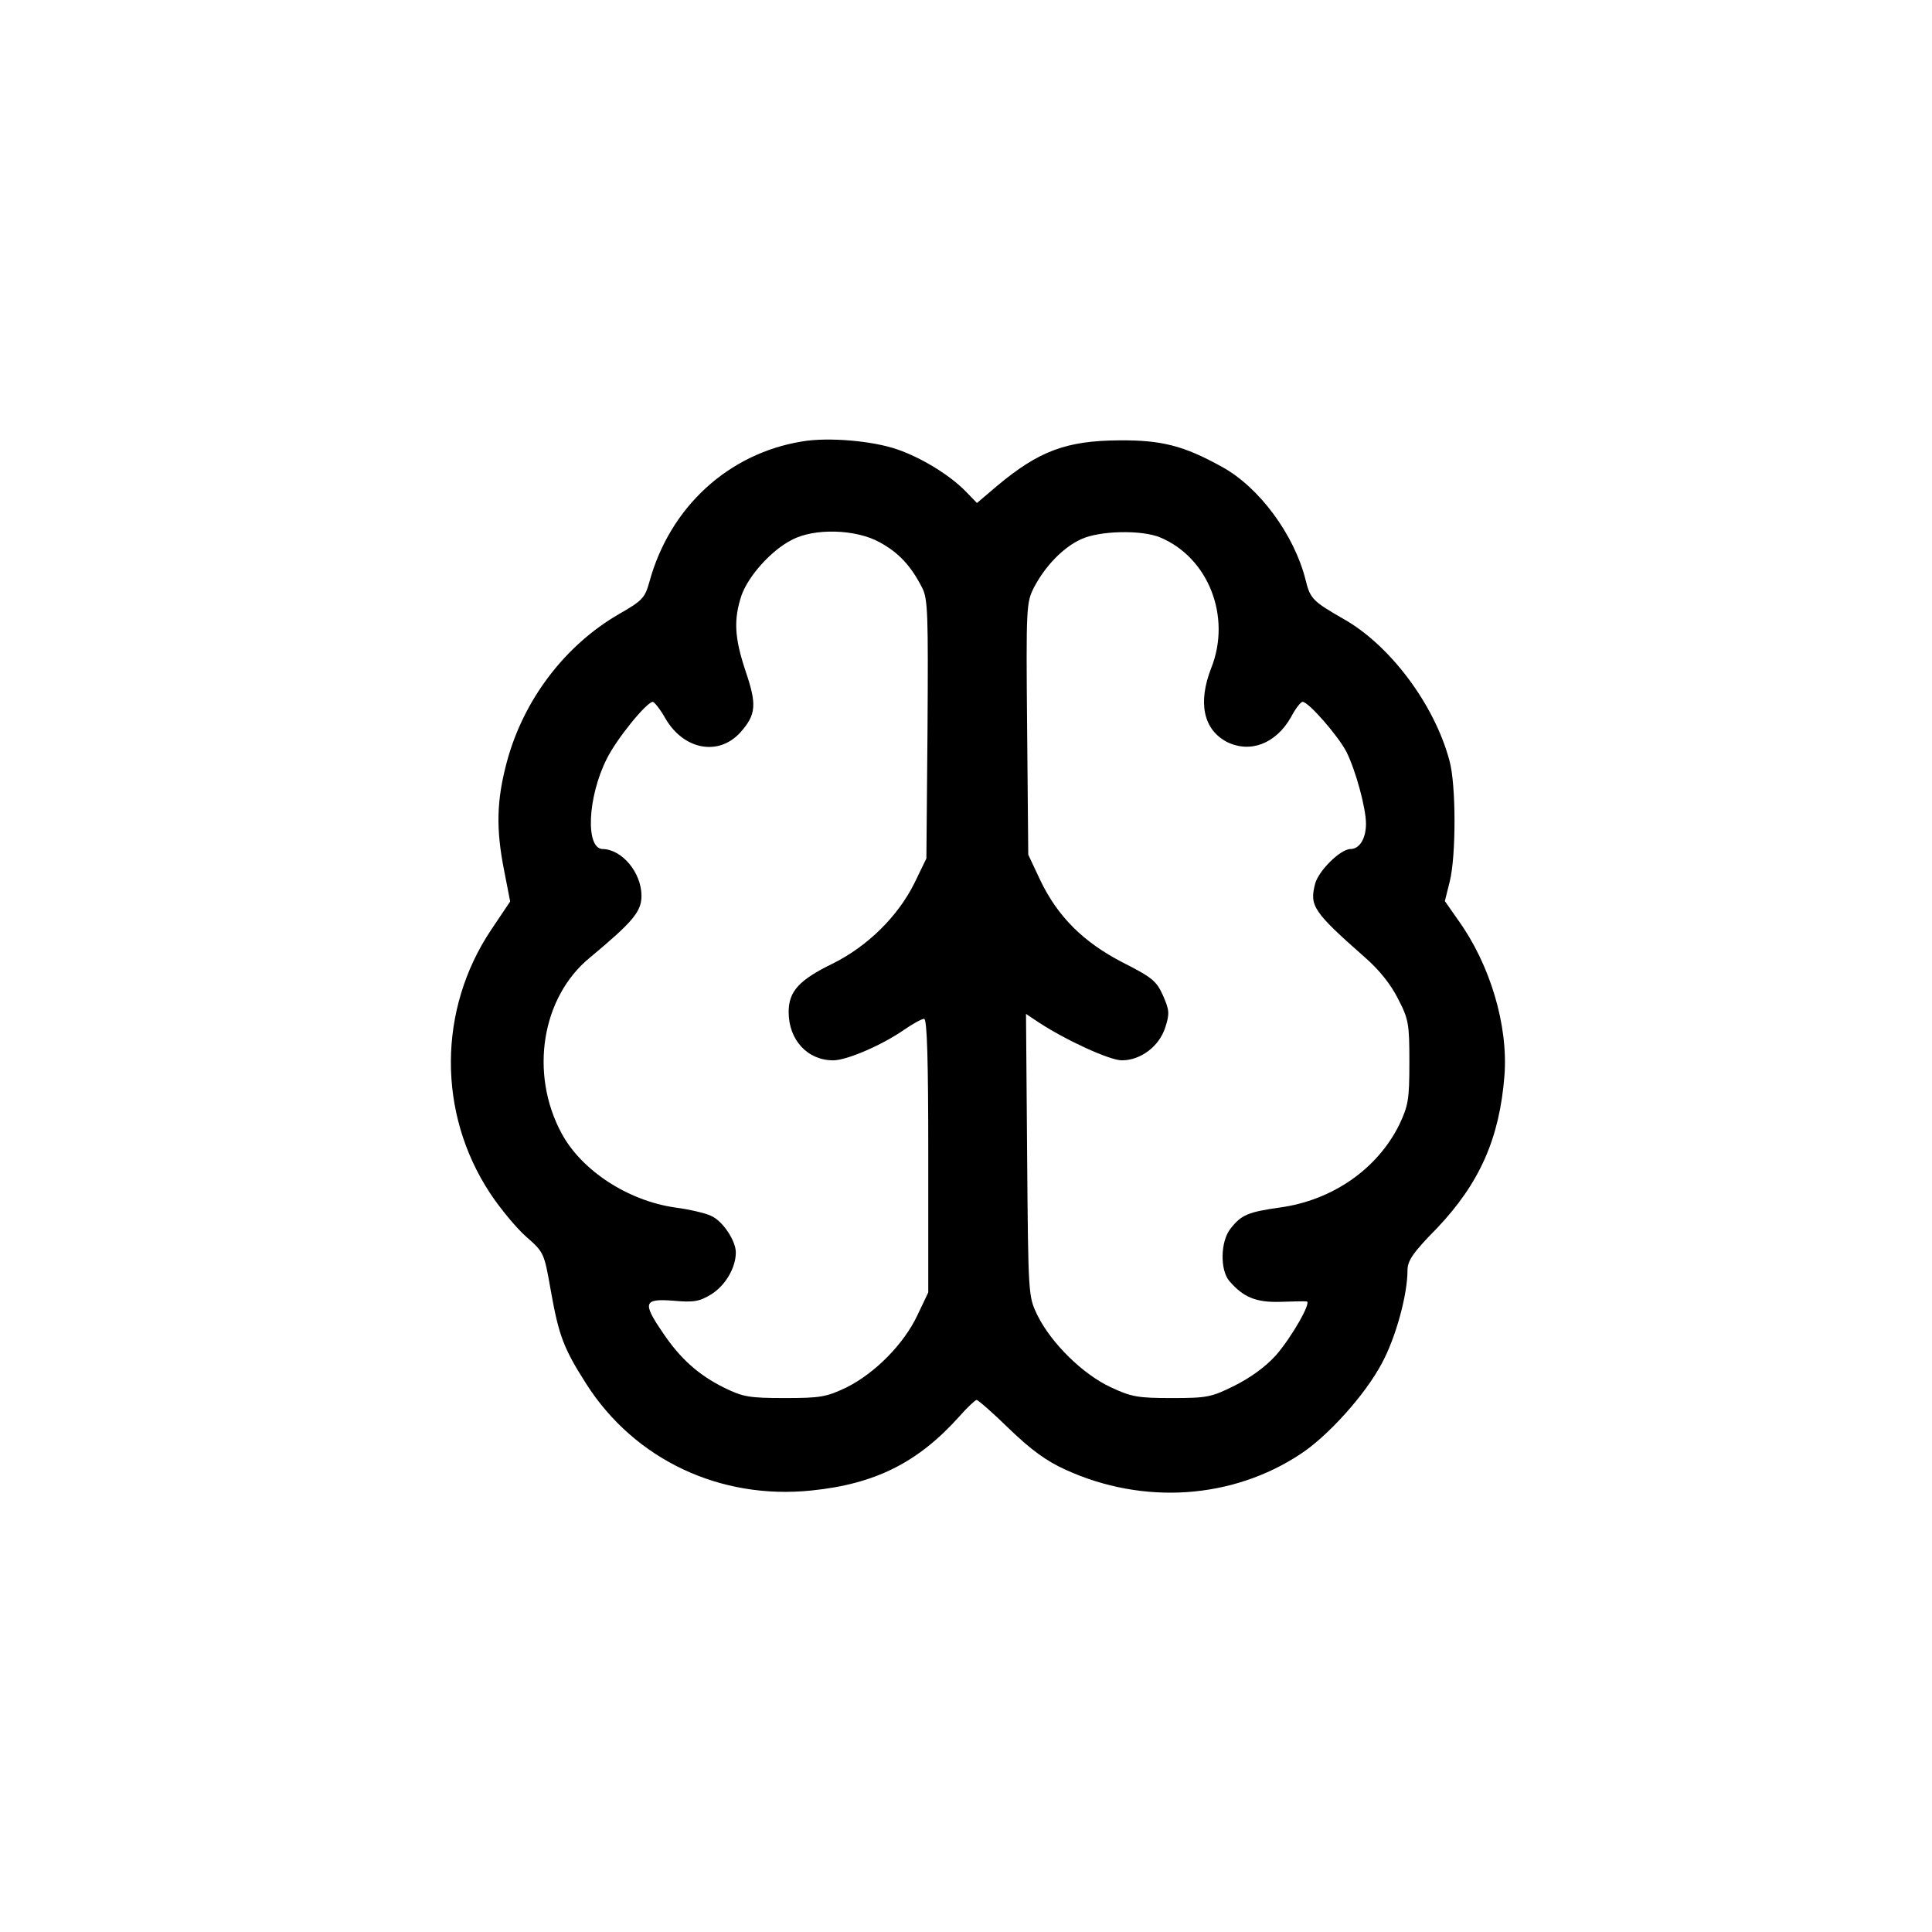 <?xml version="1.0" standalone="no"?>
<!DOCTYPE svg PUBLIC "-//W3C//DTD SVG 20010904//EN"
 "http://www.w3.org/TR/2001/REC-SVG-20010904/DTD/svg10.dtd">
<svg version="1.0" xmlns="http://www.w3.org/2000/svg"
 width="512pt" height="512pt" viewBox="0 0 512 512"
 preserveAspectRatio="xMidYMid meet">

<g transform="translate(0,512) scale(0.1,-0.1)"
fill="#000000" stroke="none">
<path d="M2125 3950 c-195 -32 -350 -174 -404 -372 -12 -43 -19 -50 -80 -85
-144 -83 -254 -228 -298 -393 -27 -101 -29 -176 -7 -287 l16 -82 -51 -76
c-140 -210 -142 -484 -3 -696 27 -41 70 -93 96 -116 48 -42 48 -43 66 -145 21
-118 34 -152 94 -246 128 -200 354 -307 596 -282 169 17 283 74 393 197 21 24
42 43 45 43 4 0 43 -34 86 -76 58 -56 99 -86 150 -109 206 -94 442 -78 623 42
73 48 171 157 215 240 37 68 68 182 68 246 0 26 14 47 78 112 113 119 166 238
179 405 10 133 -38 294 -123 412 l-35 50 13 52 c17 68 17 258 -1 321 -40 149
-158 306 -281 375 -80 46 -88 53 -100 103 -30 120 -123 246 -222 300 -101 56
-160 71 -273 70 -139 -1 -212 -28 -323 -121 l-53 -45 -30 31 c-42 43 -117 89
-181 111 -66 23 -184 33 -253 21z m206 -267 c50 -27 83 -62 113 -121 15 -29
16 -70 14 -375 l-3 -342 -32 -66 c-44 -88 -124 -167 -217 -213 -88 -43 -116
-73 -116 -128 0 -74 50 -128 118 -128 36 0 129 40 188 81 23 16 47 29 53 29 8
0 11 -112 11 -362 l0 -363 -29 -61 c-36 -76 -112 -153 -188 -191 -53 -25 -68
-28 -163 -28 -94 0 -111 3 -160 27 -69 34 -118 78 -164 147 -54 79 -50 90 28
84 55 -5 70 -2 101 17 37 23 65 70 65 111 0 31 -35 84 -66 97 -14 7 -57 17
-95 22 -125 18 -248 98 -301 197 -85 158 -53 360 75 465 114 95 137 122 137
164 0 61 -51 123 -103 124 -46 1 -40 138 11 239 26 53 106 151 122 151 4 0 20
-20 34 -45 49 -83 141 -99 198 -36 42 47 44 74 14 162 -30 90 -32 137 -11 201
18 51 78 119 133 147 59 32 170 29 233 -6z m743 13 c128 -53 190 -210 136
-346 -36 -92 -21 -163 41 -196 62 -31 130 -5 170 65 12 23 26 41 31 41 16 0
94 -90 116 -132 25 -50 52 -150 52 -191 0 -39 -17 -67 -41 -67 -27 0 -86 -59
-94 -93 -15 -58 -4 -74 132 -194 38 -33 69 -72 88 -110 28 -54 30 -66 30 -168
0 -100 -3 -115 -27 -166 -58 -117 -177 -200 -316 -219 -84 -12 -102 -19 -131
-56 -27 -34 -28 -110 -3 -139 37 -43 71 -57 135 -55 34 1 65 2 70 1 13 -2 -40
-95 -82 -143 -27 -30 -67 -59 -109 -80 -62 -31 -74 -33 -167 -33 -89 0 -107 3
-162 29 -73 34 -157 116 -194 191 -24 50 -24 51 -27 424 l-3 374 33 -22 c73
-48 189 -101 221 -101 50 0 99 37 115 87 12 37 11 46 -6 85 -17 38 -29 48
-106 87 -105 54 -173 122 -219 218 l-32 68 -3 333 c-3 325 -2 335 18 375 30
57 77 106 125 128 49 23 161 25 209 5z"/>
</g>
</svg>
